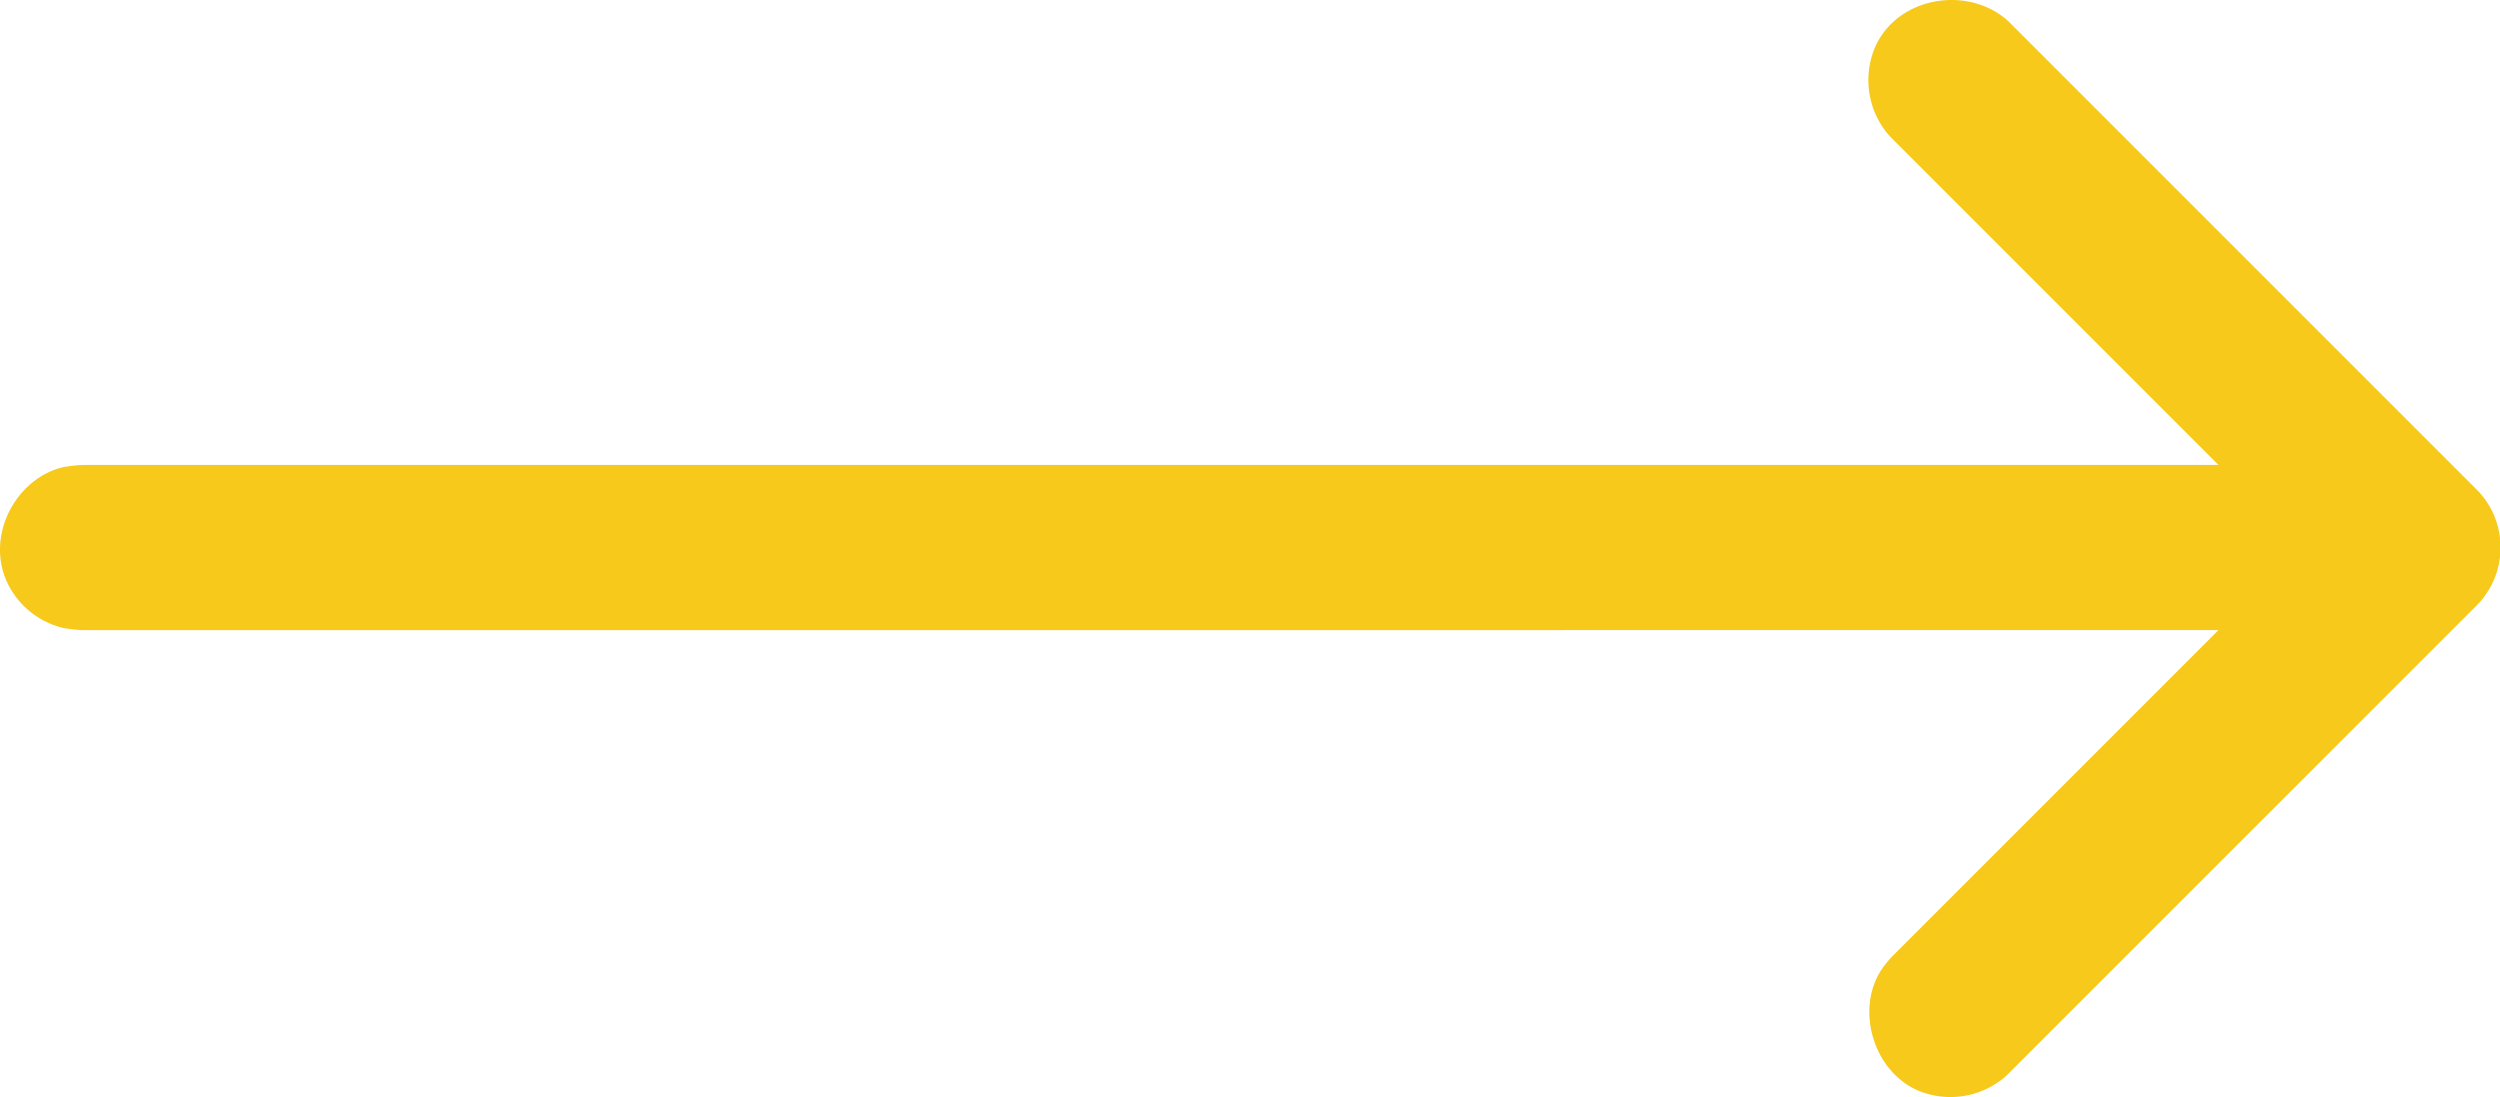 <svg xmlns="http://www.w3.org/2000/svg" width="333.012" height="146.131" viewBox="0 0 333.012 146.131">
  <path id="Path_746" data-name="Path 746" d="M295.514,83.93l-43.449,43.449a14.026,14.026,0,0,0-1.54,1.929c-3.368,5.359-.91,13.526,5.11,16.015A11.2,11.2,0,0,0,266.7,143.76a9.2,9.2,0,0,0,.917-.825L329.847,80.71c.148-.148.28-.3.428-.444a9.09,9.09,0,0,0,.762-.964,10.939,10.939,0,0,0-1.19-14.149L267.621,2.928c-5.289-4.993-15.027-3.469-17.944,3.57a11.252,11.252,0,0,0,1.564,11.069,11.54,11.54,0,0,0,.824.917l43.449,43.449H10.926a21.524,21.524,0,0,0-2.442.28C2.137,63.66-2.025,71.384,1.017,77.707a11.121,11.121,0,0,0,7.459,5.951,21.8,21.8,0,0,0,2.458.28Z" transform="translate(0)" fill="#f7c91b"/>
</svg>
